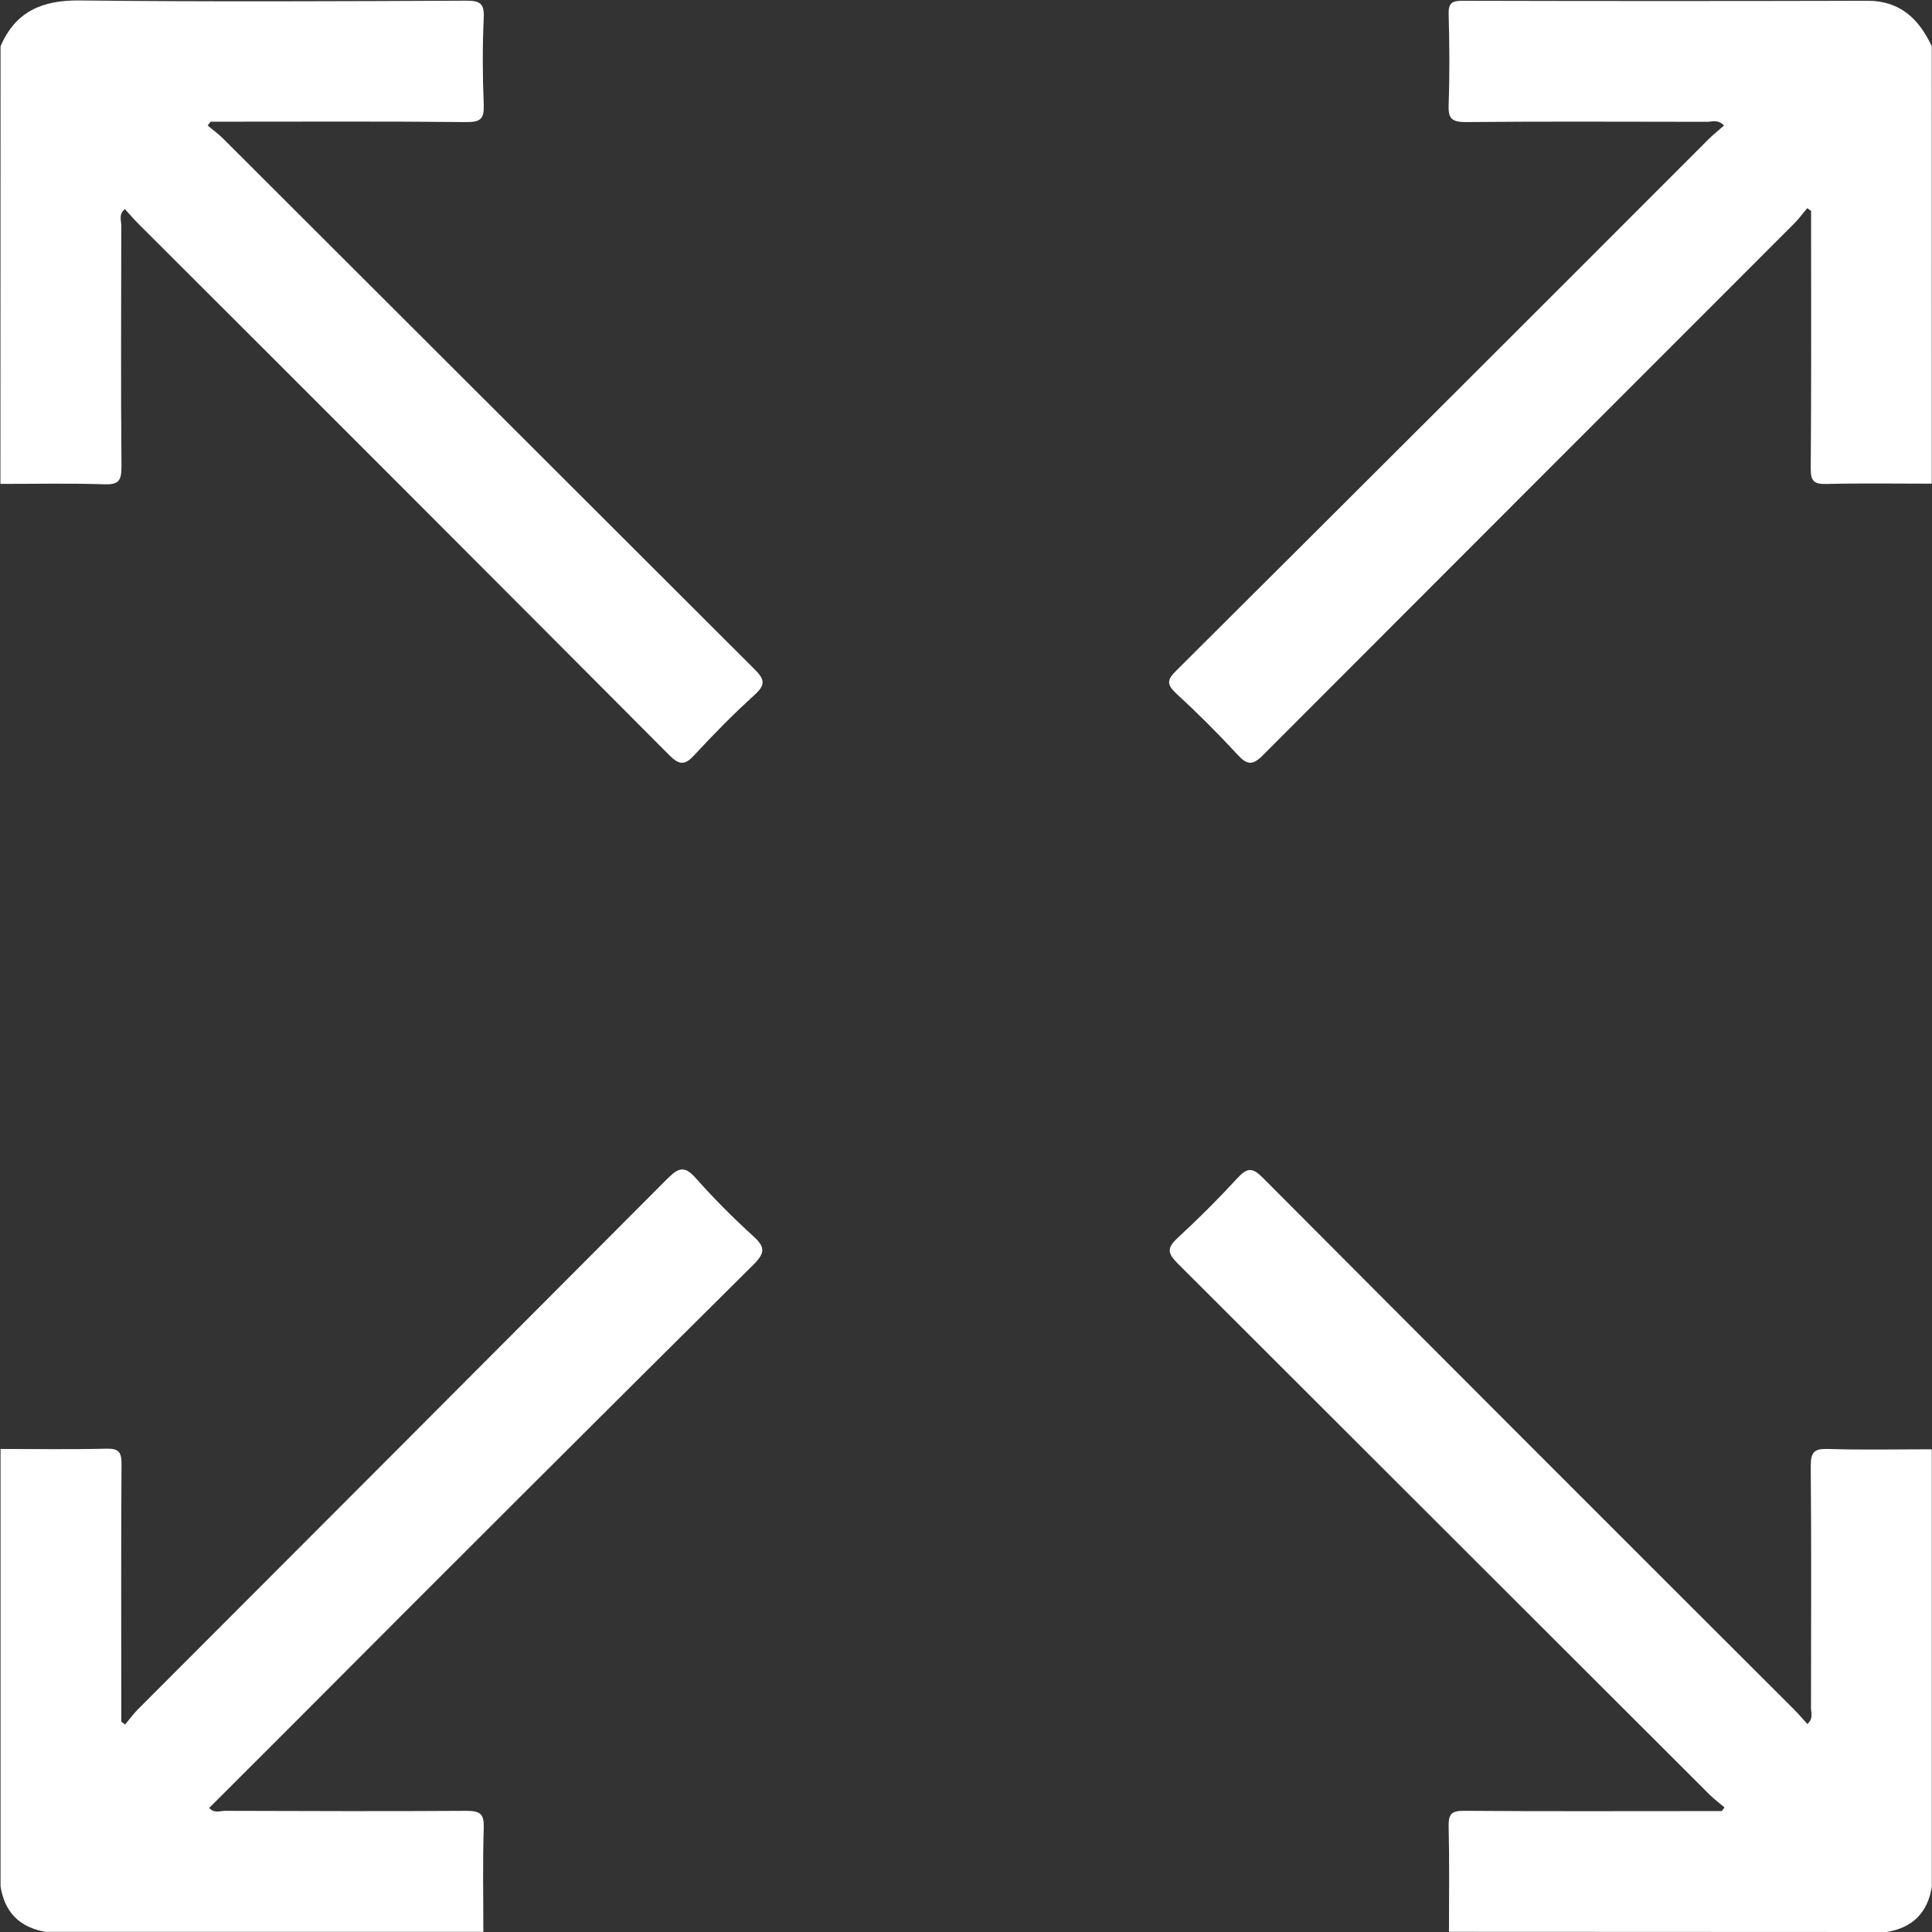 <svg width="60" height="60" viewBox="0 0 60 60" fill="none" xmlns="http://www.w3.org/2000/svg">
<rect x="0" y="0" width="60" height="60" fill="#333333" stroke="none"/>
<path d="M0.017 1.437C0.484 0.349 1.317 0.001 2.478 0.014C6.475 0.058 10.477 0.039 14.478 0.021C14.902 0.021 15.045 0.102 15.023 0.553C14.982 1.449 14.986 2.348 15.023 3.245C15.039 3.672 14.942 3.795 14.492 3.791C11.974 3.766 9.457 3.779 6.94 3.779H6.541L6.449 3.896C6.595 4.026 6.768 4.143 6.911 4.286C12.42 9.787 17.928 15.287 23.436 20.787C23.757 21.105 23.772 21.272 23.436 21.579C22.788 22.167 22.169 22.795 21.573 23.439C21.28 23.763 21.109 23.778 20.782 23.449C15.303 17.947 9.814 12.453 4.317 6.969C4.171 6.822 4.024 6.654 3.877 6.493C3.679 6.659 3.766 6.845 3.766 7.004C3.766 9.503 3.749 12.003 3.773 14.502C3.773 14.943 3.67 15.055 3.233 15.04C2.16 15.005 1.086 15.028 0.013 15.028L0.017 1.437Z" fill="white"/>
<path d="M59.993 15.021C58.9 15.021 57.806 15.003 56.714 15.03C56.334 15.04 56.232 14.937 56.234 14.553C56.254 12.076 56.245 9.599 56.245 7.12V6.55L56.127 6.465C55.997 6.612 55.876 6.784 55.734 6.928C50.23 12.432 44.728 17.938 39.228 23.447C38.901 23.777 38.737 23.763 38.436 23.44C37.828 22.781 37.191 22.146 36.528 21.536C36.234 21.26 36.234 21.117 36.528 20.829C42.046 15.336 47.556 9.835 53.057 4.327C53.204 4.18 53.375 4.045 53.54 3.899C53.358 3.701 53.173 3.783 53.013 3.783C50.518 3.783 48.023 3.766 45.52 3.791C45.07 3.791 44.973 3.671 44.989 3.245C45.023 2.31 45.014 1.372 44.989 0.436C44.98 0.096 45.092 0.024 45.413 0.024C49.609 0.035 53.804 0.035 57.999 0.024C59.014 0.024 59.593 0.59 59.992 1.434L59.993 15.021Z" fill="white"/>
<path d="M0.017 44.999C1.111 44.999 2.204 45.017 3.296 44.99C3.678 44.981 3.777 45.086 3.774 45.468C3.757 47.947 3.766 50.424 3.766 52.902V53.47L3.886 53.557C4.017 53.401 4.135 53.235 4.278 53.09C9.766 47.598 15.252 42.1 20.735 36.597C21.096 36.236 21.277 36.214 21.616 36.597C22.174 37.224 22.766 37.82 23.387 38.384C23.738 38.707 23.792 38.882 23.408 39.266C18.547 44.091 13.699 48.929 8.864 53.782L6.498 56.145C6.645 56.325 6.832 56.237 6.989 56.237C9.484 56.244 11.979 56.254 14.483 56.237C14.923 56.237 15.037 56.337 15.023 56.776C14.988 57.848 15.011 58.922 15.011 59.996H1.423C0.614 59.862 0.145 59.392 0.017 58.584V44.999Z" fill="white"/>
<path d="M44.999 59.994C44.999 58.902 45.015 57.808 44.989 56.717C44.98 56.337 45.081 56.234 45.466 56.236C47.945 56.256 50.422 56.245 52.9 56.245H53.471L53.557 56.131C53.403 56 53.239 55.879 53.095 55.737C47.588 50.236 42.08 44.735 36.572 39.236C36.246 38.913 36.246 38.748 36.572 38.445C37.217 37.851 37.838 37.231 38.433 36.584C38.735 36.255 38.901 36.252 39.225 36.584C44.705 42.085 50.192 47.578 55.688 53.061C55.835 53.208 55.982 53.377 56.129 53.54C56.327 53.371 56.24 53.185 56.242 53.026C56.242 50.527 56.258 48.027 56.234 45.536C56.234 45.095 56.338 44.984 56.774 44.999C57.847 45.033 58.92 45.009 59.994 45.009V58.595C59.865 59.401 59.397 59.87 58.588 60L44.999 59.994Z" fill="white"/>
</svg>
